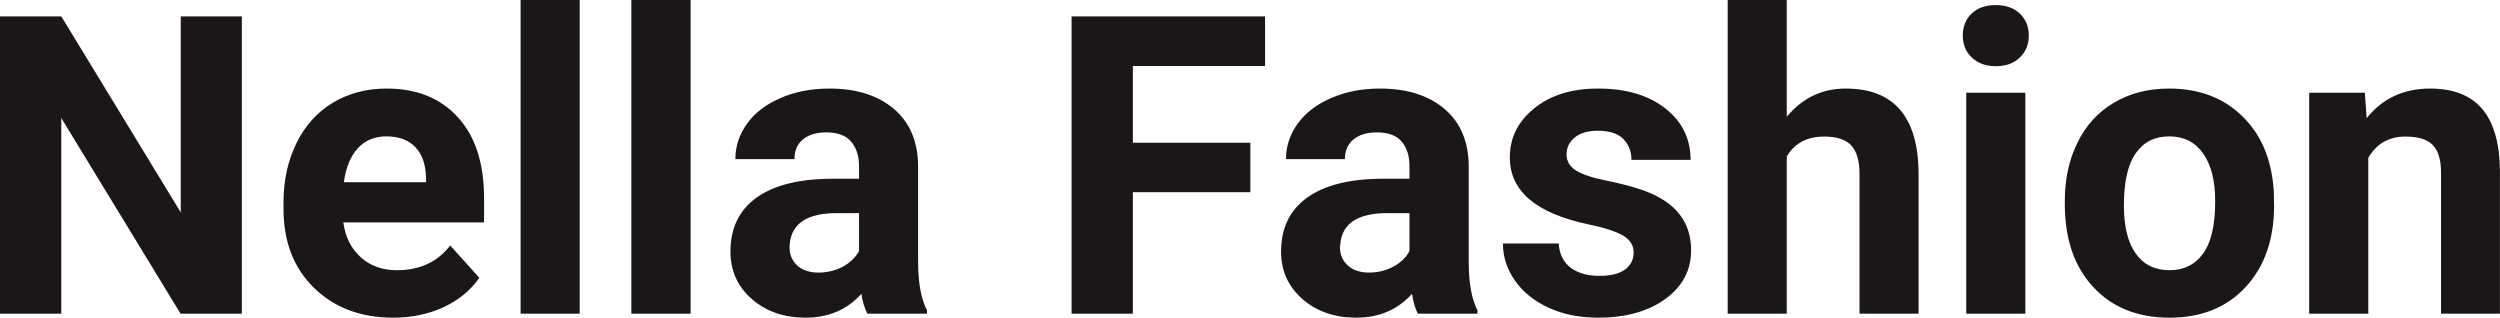 <?xml version="1.0" encoding="UTF-8" standalone="yes"?>
<svg xmlns="http://www.w3.org/2000/svg" width="100%" height="100%" viewBox="0 0 137.483 17.475" fill="rgb(26, 23, 22)">
  <path d="M13.30 0.90L13.30 17.25L9.93 17.25L3.37 6.49L3.37 17.25L0 17.25L0 0.90L3.37 0.90L9.94 11.68L9.94 0.90L13.30 0.90ZM21.62 17.47L21.62 17.47Q18.95 17.47 17.27 15.83Q15.59 14.20 15.59 11.47L15.59 11.47L15.59 11.15Q15.59 9.32 16.30 7.88Q17.00 6.44 18.30 5.65Q19.60 4.87 21.26 4.87L21.26 4.87Q23.75 4.87 25.18 6.45Q26.62 8.02 26.62 10.90L26.62 10.90L26.62 12.23L18.88 12.23Q19.04 13.42 19.83 14.14Q20.62 14.86 21.83 14.86L21.83 14.86Q23.71 14.86 24.76 13.50L24.76 13.50L26.36 15.28Q25.63 16.32 24.38 16.90Q23.13 17.47 21.62 17.47ZM21.25 7.50L21.25 7.50Q20.28 7.50 19.68 8.15Q19.08 8.80 18.91 10.02L18.91 10.02L23.43 10.02L23.43 9.76Q23.40 8.68 22.84 8.09Q22.28 7.50 21.25 7.50ZM31.88 0L31.88 17.25L28.63 17.25L28.63 0L31.88 0ZM37.98 0L37.98 17.25L34.72 17.25L34.72 0L37.98 0ZM50.98 17.25L47.70 17.25Q47.47 16.81 47.37 16.16L47.37 16.16Q46.19 17.47 44.30 17.47L44.30 17.47Q42.52 17.47 41.34 16.44Q40.17 15.41 40.17 13.84L40.17 13.84Q40.17 11.90 41.60 10.87Q43.04 9.84 45.74 9.83L45.74 9.83L47.24 9.83L47.24 9.13Q47.24 8.29 46.80 7.78Q46.37 7.28 45.44 7.28L45.44 7.28Q44.62 7.28 44.15 7.67Q43.69 8.06 43.69 8.75L43.69 8.75L40.44 8.75Q40.44 7.69 41.09 6.79Q41.74 5.90 42.93 5.39Q44.12 4.87 45.61 4.87L45.61 4.87Q47.85 4.87 49.17 6.00Q50.49 7.13 50.49 9.18L50.49 9.18L50.49 14.44Q50.50 16.17 50.98 17.06L50.98 17.06L50.98 17.25ZM45.01 14.99L45.01 14.99Q45.73 14.99 46.34 14.67Q46.94 14.35 47.24 13.81L47.24 13.81L47.24 11.72L46.02 11.72Q43.59 11.72 43.43 13.41L43.43 13.41L43.42 13.60Q43.42 14.21 43.84 14.60Q44.27 14.99 45.01 14.99ZM68.76 7.85L68.76 10.57L62.30 10.57L62.30 17.25L58.93 17.25L58.93 0.90L69.57 0.90L69.57 3.63L62.30 3.63L62.30 7.85L68.76 7.85ZM81.25 17.25L77.97 17.25Q77.75 16.81 77.65 16.16L77.65 16.16Q76.47 17.47 74.58 17.47L74.58 17.47Q72.80 17.47 71.62 16.44Q70.45 15.41 70.45 13.84L70.45 13.84Q70.45 11.90 71.88 10.87Q73.31 9.84 76.02 9.83L76.02 9.83L77.51 9.83L77.51 9.13Q77.51 8.29 77.08 7.78Q76.65 7.28 75.72 7.28L75.72 7.28Q74.90 7.28 74.43 7.67Q73.96 8.06 73.96 8.75L73.96 8.75L70.72 8.75Q70.72 7.69 71.37 6.79Q72.02 5.90 73.21 5.39Q74.40 4.87 75.88 4.87L75.88 4.87Q78.13 4.87 79.45 6.00Q80.77 7.13 80.77 9.18L80.77 9.18L80.77 14.44Q80.78 16.17 81.25 17.06L81.25 17.06L81.25 17.25ZM75.29 14.99L75.29 14.99Q76.01 14.99 76.61 14.67Q77.22 14.35 77.51 13.81L77.51 13.81L77.51 11.72L76.30 11.72Q73.86 11.72 73.71 13.41L73.71 13.41L73.69 13.60Q73.69 14.21 74.12 14.60Q74.55 14.99 75.29 14.99ZM89.84 13.89L89.84 13.89Q89.84 13.30 89.25 12.95Q88.66 12.61 87.36 12.34L87.36 12.34Q83.03 11.43 83.03 8.66L83.03 8.66Q83.03 7.04 84.37 5.96Q85.71 4.87 87.88 4.87L87.88 4.87Q90.19 4.87 91.58 5.96Q92.97 7.05 92.97 8.79L92.97 8.79L89.72 8.79Q89.72 8.10 89.27 7.64Q88.82 7.19 87.87 7.19L87.87 7.19Q87.05 7.19 86.60 7.56Q86.15 7.93 86.15 8.50L86.15 8.50Q86.15 9.04 86.66 9.37Q87.17 9.70 88.38 9.94Q89.60 10.19 90.43 10.49L90.43 10.49Q93.00 11.43 93.00 13.76L93.00 13.76Q93.00 15.42 91.57 16.45Q90.15 17.47 87.89 17.47L87.89 17.47Q86.36 17.47 85.18 16.93Q83.99 16.39 83.32 15.44Q82.65 14.49 82.65 13.39L82.65 13.39L85.72 13.39Q85.77 14.25 86.36 14.71Q86.96 15.17 87.96 15.17L87.96 15.17Q88.89 15.17 89.37 14.82Q89.84 14.46 89.84 13.89ZM98.26 0L98.26 6.42Q99.55 4.87 101.50 4.87L101.50 4.87Q105.45 4.87 105.51 9.47L105.51 9.47L105.51 17.25L102.26 17.25L102.26 9.56Q102.26 8.51 101.82 8.01Q101.37 7.51 100.32 7.51L100.32 7.51Q98.90 7.51 98.26 8.61L98.26 8.61L98.26 17.25L95.01 17.25L95.01 0L98.26 0ZM111.38 5.10L111.38 17.25L108.13 17.25L108.13 5.10L111.38 5.10ZM107.94 1.95L107.94 1.95Q107.94 1.22 108.42 0.75Q108.91 0.28 109.76 0.28L109.76 0.28Q110.59 0.28 111.08 0.75Q111.57 1.22 111.57 1.95L111.57 1.95Q111.57 2.70 111.07 3.17Q110.58 3.64 109.76 3.64Q108.94 3.64 108.44 3.17Q107.94 2.70 107.94 1.95ZM113.55 11.21L113.55 11.06Q113.55 9.25 114.25 7.84Q114.94 6.42 116.25 5.65Q117.56 4.87 119.29 4.87L119.29 4.87Q121.75 4.87 123.30 6.38Q124.86 7.88 125.04 10.47L125.04 10.47L125.06 11.30Q125.06 14.09 123.50 15.78Q121.94 17.47 119.31 17.47Q116.68 17.47 115.12 15.79Q113.55 14.11 113.55 11.21L113.55 11.21ZM116.80 11.30L116.80 11.30Q116.80 13.03 117.45 13.94Q118.10 14.86 119.31 14.86L119.31 14.86Q120.49 14.86 121.15 13.95Q121.82 13.05 121.82 11.06L121.82 11.06Q121.82 9.37 121.15 8.43Q120.49 7.50 119.29 7.50L119.29 7.50Q118.10 7.50 117.45 8.43Q116.80 9.35 116.80 11.30ZM126.99 5.10L130.05 5.10L130.15 6.50Q131.45 4.87 133.64 4.87L133.64 4.87Q135.57 4.87 136.52 6.01Q137.46 7.14 137.48 9.40L137.48 9.40L137.48 17.25L134.24 17.25L134.24 9.48Q134.24 8.45 133.79 7.98Q133.34 7.51 132.29 7.51L132.29 7.51Q130.92 7.51 130.24 8.68L130.24 8.68L130.24 17.25L126.99 17.25L126.99 5.10Z" preserveAspectRatio="none"/>
</svg>